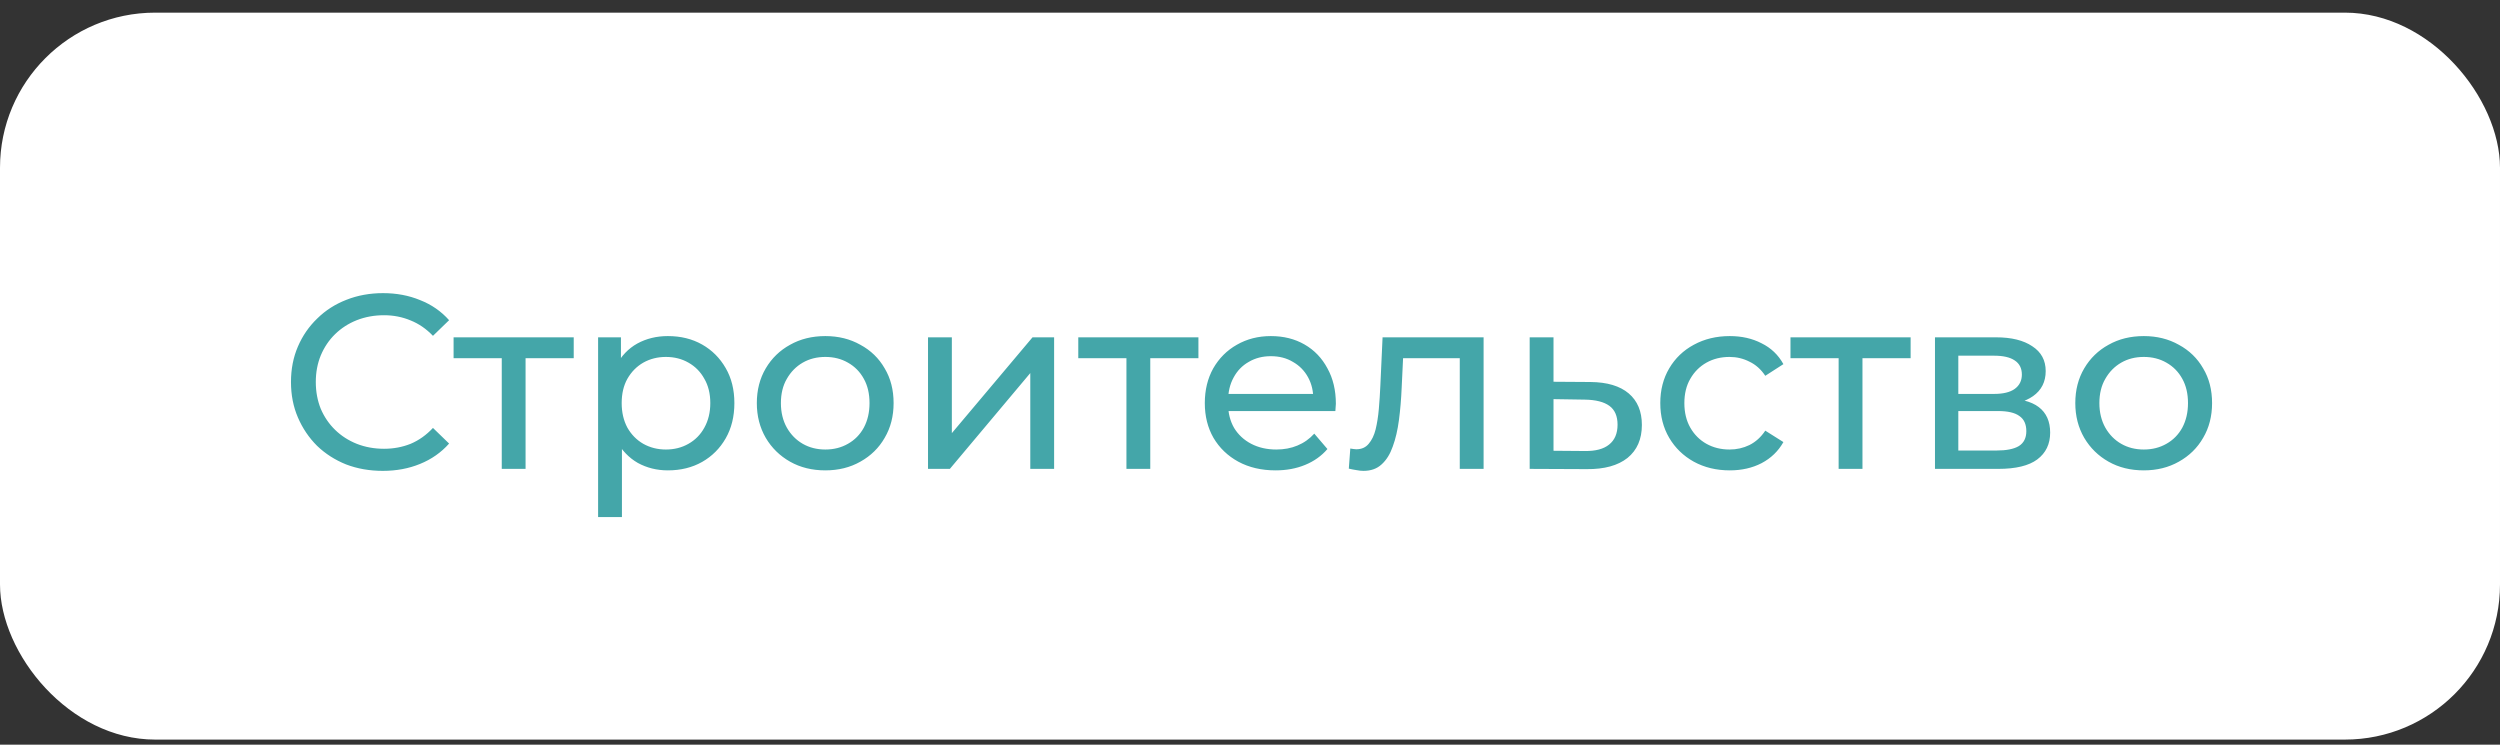 <?xml version="1.0" encoding="UTF-8"?> <svg xmlns="http://www.w3.org/2000/svg" width="141" height="42" viewBox="0 0 141 42" fill="none"><rect x="0" y="0" width="141" height="42" fill="#333333" stroke="none"/><rect y="0.713" width="141" height="41" rx="8.75" fill="white"></rect><path d="M21.591 26.557C20.844 26.557 20.153 26.436 19.519 26.193C18.893 25.941 18.347 25.591 17.881 25.143C17.423 24.686 17.064 24.154 16.803 23.547C16.541 22.94 16.411 22.273 16.411 21.545C16.411 20.817 16.541 20.149 16.803 19.543C17.064 18.936 17.428 18.409 17.895 17.961C18.361 17.503 18.907 17.154 19.533 16.911C20.167 16.659 20.858 16.533 21.605 16.533C22.361 16.533 23.056 16.663 23.691 16.925C24.335 17.177 24.881 17.555 25.329 18.059L24.419 18.941C24.045 18.549 23.625 18.259 23.159 18.073C22.692 17.877 22.193 17.779 21.661 17.779C21.11 17.779 20.597 17.872 20.121 18.059C19.654 18.245 19.248 18.507 18.903 18.843C18.557 19.179 18.287 19.58 18.091 20.047C17.904 20.504 17.811 21.003 17.811 21.545C17.811 22.086 17.904 22.59 18.091 23.057C18.287 23.514 18.557 23.911 18.903 24.247C19.248 24.583 19.654 24.844 20.121 25.031C20.597 25.218 21.11 25.311 21.661 25.311C22.193 25.311 22.692 25.218 23.159 25.031C23.625 24.835 24.045 24.536 24.419 24.135L25.329 25.017C24.881 25.521 24.335 25.904 23.691 26.165C23.056 26.426 22.356 26.557 21.591 26.557ZM28.299 26.445V19.851L28.634 20.201H25.582V19.025H32.358V20.201H29.32L29.642 19.851V26.445H28.299ZM37.667 26.529C37.051 26.529 36.486 26.389 35.973 26.109C35.469 25.82 35.063 25.395 34.755 24.835C34.456 24.275 34.307 23.575 34.307 22.735C34.307 21.895 34.451 21.195 34.741 20.635C35.039 20.075 35.441 19.655 35.945 19.375C36.458 19.095 37.032 18.955 37.667 18.955C38.395 18.955 39.039 19.113 39.599 19.431C40.159 19.748 40.602 20.192 40.929 20.761C41.255 21.321 41.419 21.979 41.419 22.735C41.419 23.491 41.255 24.154 40.929 24.723C40.602 25.292 40.159 25.735 39.599 26.053C39.039 26.37 38.395 26.529 37.667 26.529ZM33.733 29.161V19.025H35.021V21.027L34.937 22.749L35.077 24.471V29.161H33.733ZM37.555 25.353C38.031 25.353 38.455 25.245 38.829 25.031C39.211 24.816 39.51 24.513 39.725 24.121C39.949 23.72 40.061 23.258 40.061 22.735C40.061 22.203 39.949 21.745 39.725 21.363C39.51 20.971 39.211 20.668 38.829 20.453C38.455 20.238 38.031 20.131 37.555 20.131C37.088 20.131 36.663 20.238 36.281 20.453C35.907 20.668 35.609 20.971 35.385 21.363C35.17 21.745 35.063 22.203 35.063 22.735C35.063 23.258 35.17 23.72 35.385 24.121C35.609 24.513 35.907 24.816 36.281 25.031C36.663 25.245 37.088 25.353 37.555 25.353ZM46.549 26.529C45.803 26.529 45.14 26.366 44.561 26.039C43.983 25.712 43.525 25.264 43.189 24.695C42.853 24.116 42.685 23.463 42.685 22.735C42.685 21.997 42.853 21.344 43.189 20.775C43.525 20.206 43.983 19.762 44.561 19.445C45.14 19.118 45.803 18.955 46.549 18.955C47.287 18.955 47.945 19.118 48.523 19.445C49.111 19.762 49.569 20.206 49.895 20.775C50.231 21.335 50.399 21.988 50.399 22.735C50.399 23.472 50.231 24.125 49.895 24.695C49.569 25.264 49.111 25.712 48.523 26.039C47.945 26.366 47.287 26.529 46.549 26.529ZM46.549 25.353C47.025 25.353 47.45 25.245 47.823 25.031C48.206 24.816 48.505 24.513 48.719 24.121C48.934 23.72 49.041 23.258 49.041 22.735C49.041 22.203 48.934 21.745 48.719 21.363C48.505 20.971 48.206 20.668 47.823 20.453C47.45 20.238 47.025 20.131 46.549 20.131C46.073 20.131 45.649 20.238 45.275 20.453C44.902 20.668 44.603 20.971 44.379 21.363C44.155 21.745 44.043 22.203 44.043 22.735C44.043 23.258 44.155 23.72 44.379 24.121C44.603 24.513 44.902 24.816 45.275 25.031C45.649 25.245 46.073 25.353 46.549 25.353ZM52.34 26.445V19.025H53.684V24.429L58.234 19.025H59.452V26.445H58.108V21.041L53.572 26.445H52.34ZM63.531 26.445V19.851L63.867 20.201H60.815V19.025H67.591V20.201H64.553L64.875 19.851V26.445H63.531ZM71.941 26.529C71.148 26.529 70.448 26.366 69.841 26.039C69.244 25.712 68.777 25.264 68.441 24.695C68.114 24.125 67.951 23.472 67.951 22.735C67.951 21.997 68.11 21.344 68.427 20.775C68.754 20.206 69.197 19.762 69.757 19.445C70.326 19.118 70.966 18.955 71.675 18.955C72.394 18.955 73.028 19.113 73.579 19.431C74.13 19.748 74.559 20.196 74.867 20.775C75.184 21.344 75.343 22.012 75.343 22.777C75.343 22.833 75.338 22.898 75.329 22.973C75.329 23.047 75.324 23.117 75.315 23.183H69.001V22.217H74.615L74.069 22.553C74.078 22.077 73.98 21.652 73.775 21.279C73.57 20.905 73.285 20.616 72.921 20.411C72.566 20.196 72.151 20.089 71.675 20.089C71.208 20.089 70.793 20.196 70.429 20.411C70.065 20.616 69.78 20.91 69.575 21.293C69.37 21.666 69.267 22.096 69.267 22.581V22.805C69.267 23.299 69.379 23.743 69.603 24.135C69.836 24.517 70.158 24.816 70.569 25.031C70.98 25.245 71.451 25.353 71.983 25.353C72.422 25.353 72.818 25.278 73.173 25.129C73.537 24.98 73.854 24.756 74.125 24.457L74.867 25.325C74.531 25.717 74.111 26.015 73.607 26.221C73.112 26.426 72.557 26.529 71.941 26.529ZM76.073 26.431L76.157 25.297C76.222 25.306 76.283 25.316 76.339 25.325C76.395 25.334 76.446 25.339 76.493 25.339C76.792 25.339 77.025 25.236 77.193 25.031C77.37 24.826 77.501 24.555 77.585 24.219C77.669 23.873 77.73 23.486 77.767 23.057C77.804 22.628 77.832 22.198 77.851 21.769L77.977 19.025H83.675V26.445H82.331V19.809L82.653 20.201H78.845L79.153 19.795L79.055 21.853C79.027 22.506 78.976 23.117 78.901 23.687C78.826 24.256 78.71 24.756 78.551 25.185C78.402 25.614 78.192 25.95 77.921 26.193C77.66 26.436 77.319 26.557 76.899 26.557C76.778 26.557 76.647 26.543 76.507 26.515C76.376 26.496 76.232 26.468 76.073 26.431ZM89.704 21.545C90.646 21.554 91.365 21.769 91.86 22.189C92.354 22.609 92.602 23.201 92.602 23.967C92.602 24.77 92.331 25.39 91.79 25.829C91.248 26.258 90.483 26.468 89.494 26.459L86.274 26.445V19.025H87.618V21.531L89.704 21.545ZM89.382 25.437C89.988 25.446 90.446 25.325 90.754 25.073C91.071 24.821 91.23 24.448 91.23 23.953C91.23 23.468 91.076 23.113 90.768 22.889C90.46 22.665 89.998 22.548 89.382 22.539L87.618 22.511V25.423L89.382 25.437ZM97.56 26.529C96.804 26.529 96.128 26.366 95.53 26.039C94.942 25.712 94.48 25.264 94.144 24.695C93.808 24.125 93.64 23.472 93.64 22.735C93.64 21.997 93.808 21.344 94.144 20.775C94.48 20.206 94.942 19.762 95.53 19.445C96.128 19.118 96.804 18.955 97.56 18.955C98.232 18.955 98.83 19.09 99.352 19.361C99.884 19.622 100.295 20.014 100.584 20.537L99.562 21.195C99.32 20.831 99.021 20.565 98.666 20.397C98.321 20.22 97.948 20.131 97.546 20.131C97.061 20.131 96.627 20.238 96.244 20.453C95.862 20.668 95.558 20.971 95.334 21.363C95.11 21.745 94.998 22.203 94.998 22.735C94.998 23.267 95.11 23.729 95.334 24.121C95.558 24.513 95.862 24.816 96.244 25.031C96.627 25.245 97.061 25.353 97.546 25.353C97.948 25.353 98.321 25.269 98.666 25.101C99.021 24.924 99.32 24.653 99.562 24.289L100.584 24.933C100.295 25.446 99.884 25.843 99.352 26.123C98.83 26.393 98.232 26.529 97.56 26.529ZM103.699 26.445V19.851L104.035 20.201H100.983V19.025H107.759V20.201H104.721L105.043 19.851V26.445H103.699ZM109.133 26.445V19.025H112.577C113.445 19.025 114.126 19.193 114.621 19.529C115.125 19.855 115.377 20.322 115.377 20.929C115.377 21.535 115.139 22.007 114.663 22.343C114.196 22.669 113.576 22.833 112.801 22.833L113.011 22.469C113.898 22.469 114.556 22.632 114.985 22.959C115.414 23.285 115.629 23.766 115.629 24.401C115.629 25.045 115.386 25.549 114.901 25.913C114.425 26.267 113.692 26.445 112.703 26.445H109.133ZM110.449 25.409H112.605C113.165 25.409 113.585 25.325 113.865 25.157C114.145 24.98 114.285 24.7 114.285 24.317C114.285 23.925 114.154 23.64 113.893 23.463C113.641 23.276 113.24 23.183 112.689 23.183H110.449V25.409ZM110.449 22.217H112.465C112.978 22.217 113.366 22.123 113.627 21.937C113.898 21.741 114.033 21.47 114.033 21.125C114.033 20.77 113.898 20.504 113.627 20.327C113.366 20.149 112.978 20.061 112.465 20.061H110.449V22.217ZM120.911 26.529C120.164 26.529 119.501 26.366 118.923 26.039C118.344 25.712 117.887 25.264 117.551 24.695C117.215 24.116 117.047 23.463 117.047 22.735C117.047 21.997 117.215 21.344 117.551 20.775C117.887 20.206 118.344 19.762 118.923 19.445C119.501 19.118 120.164 18.955 120.911 18.955C121.648 18.955 122.306 19.118 122.885 19.445C123.473 19.762 123.93 20.206 124.257 20.775C124.593 21.335 124.761 21.988 124.761 22.735C124.761 23.472 124.593 24.125 124.257 24.695C123.93 25.264 123.473 25.712 122.885 26.039C122.306 26.366 121.648 26.529 120.911 26.529ZM120.911 25.353C121.387 25.353 121.811 25.245 122.185 25.031C122.567 24.816 122.866 24.513 123.081 24.121C123.295 23.72 123.403 23.258 123.403 22.735C123.403 22.203 123.295 21.745 123.081 21.363C122.866 20.971 122.567 20.668 122.185 20.453C121.811 20.238 121.387 20.131 120.911 20.131C120.435 20.131 120.01 20.238 119.637 20.453C119.263 20.668 118.965 20.971 118.741 21.363C118.517 21.745 118.405 22.203 118.405 22.735C118.405 23.258 118.517 23.72 118.741 24.121C118.965 24.513 119.263 24.816 119.637 25.031C120.01 25.245 120.435 25.353 120.911 25.353Z" fill="#44A6A9"></path></svg> 